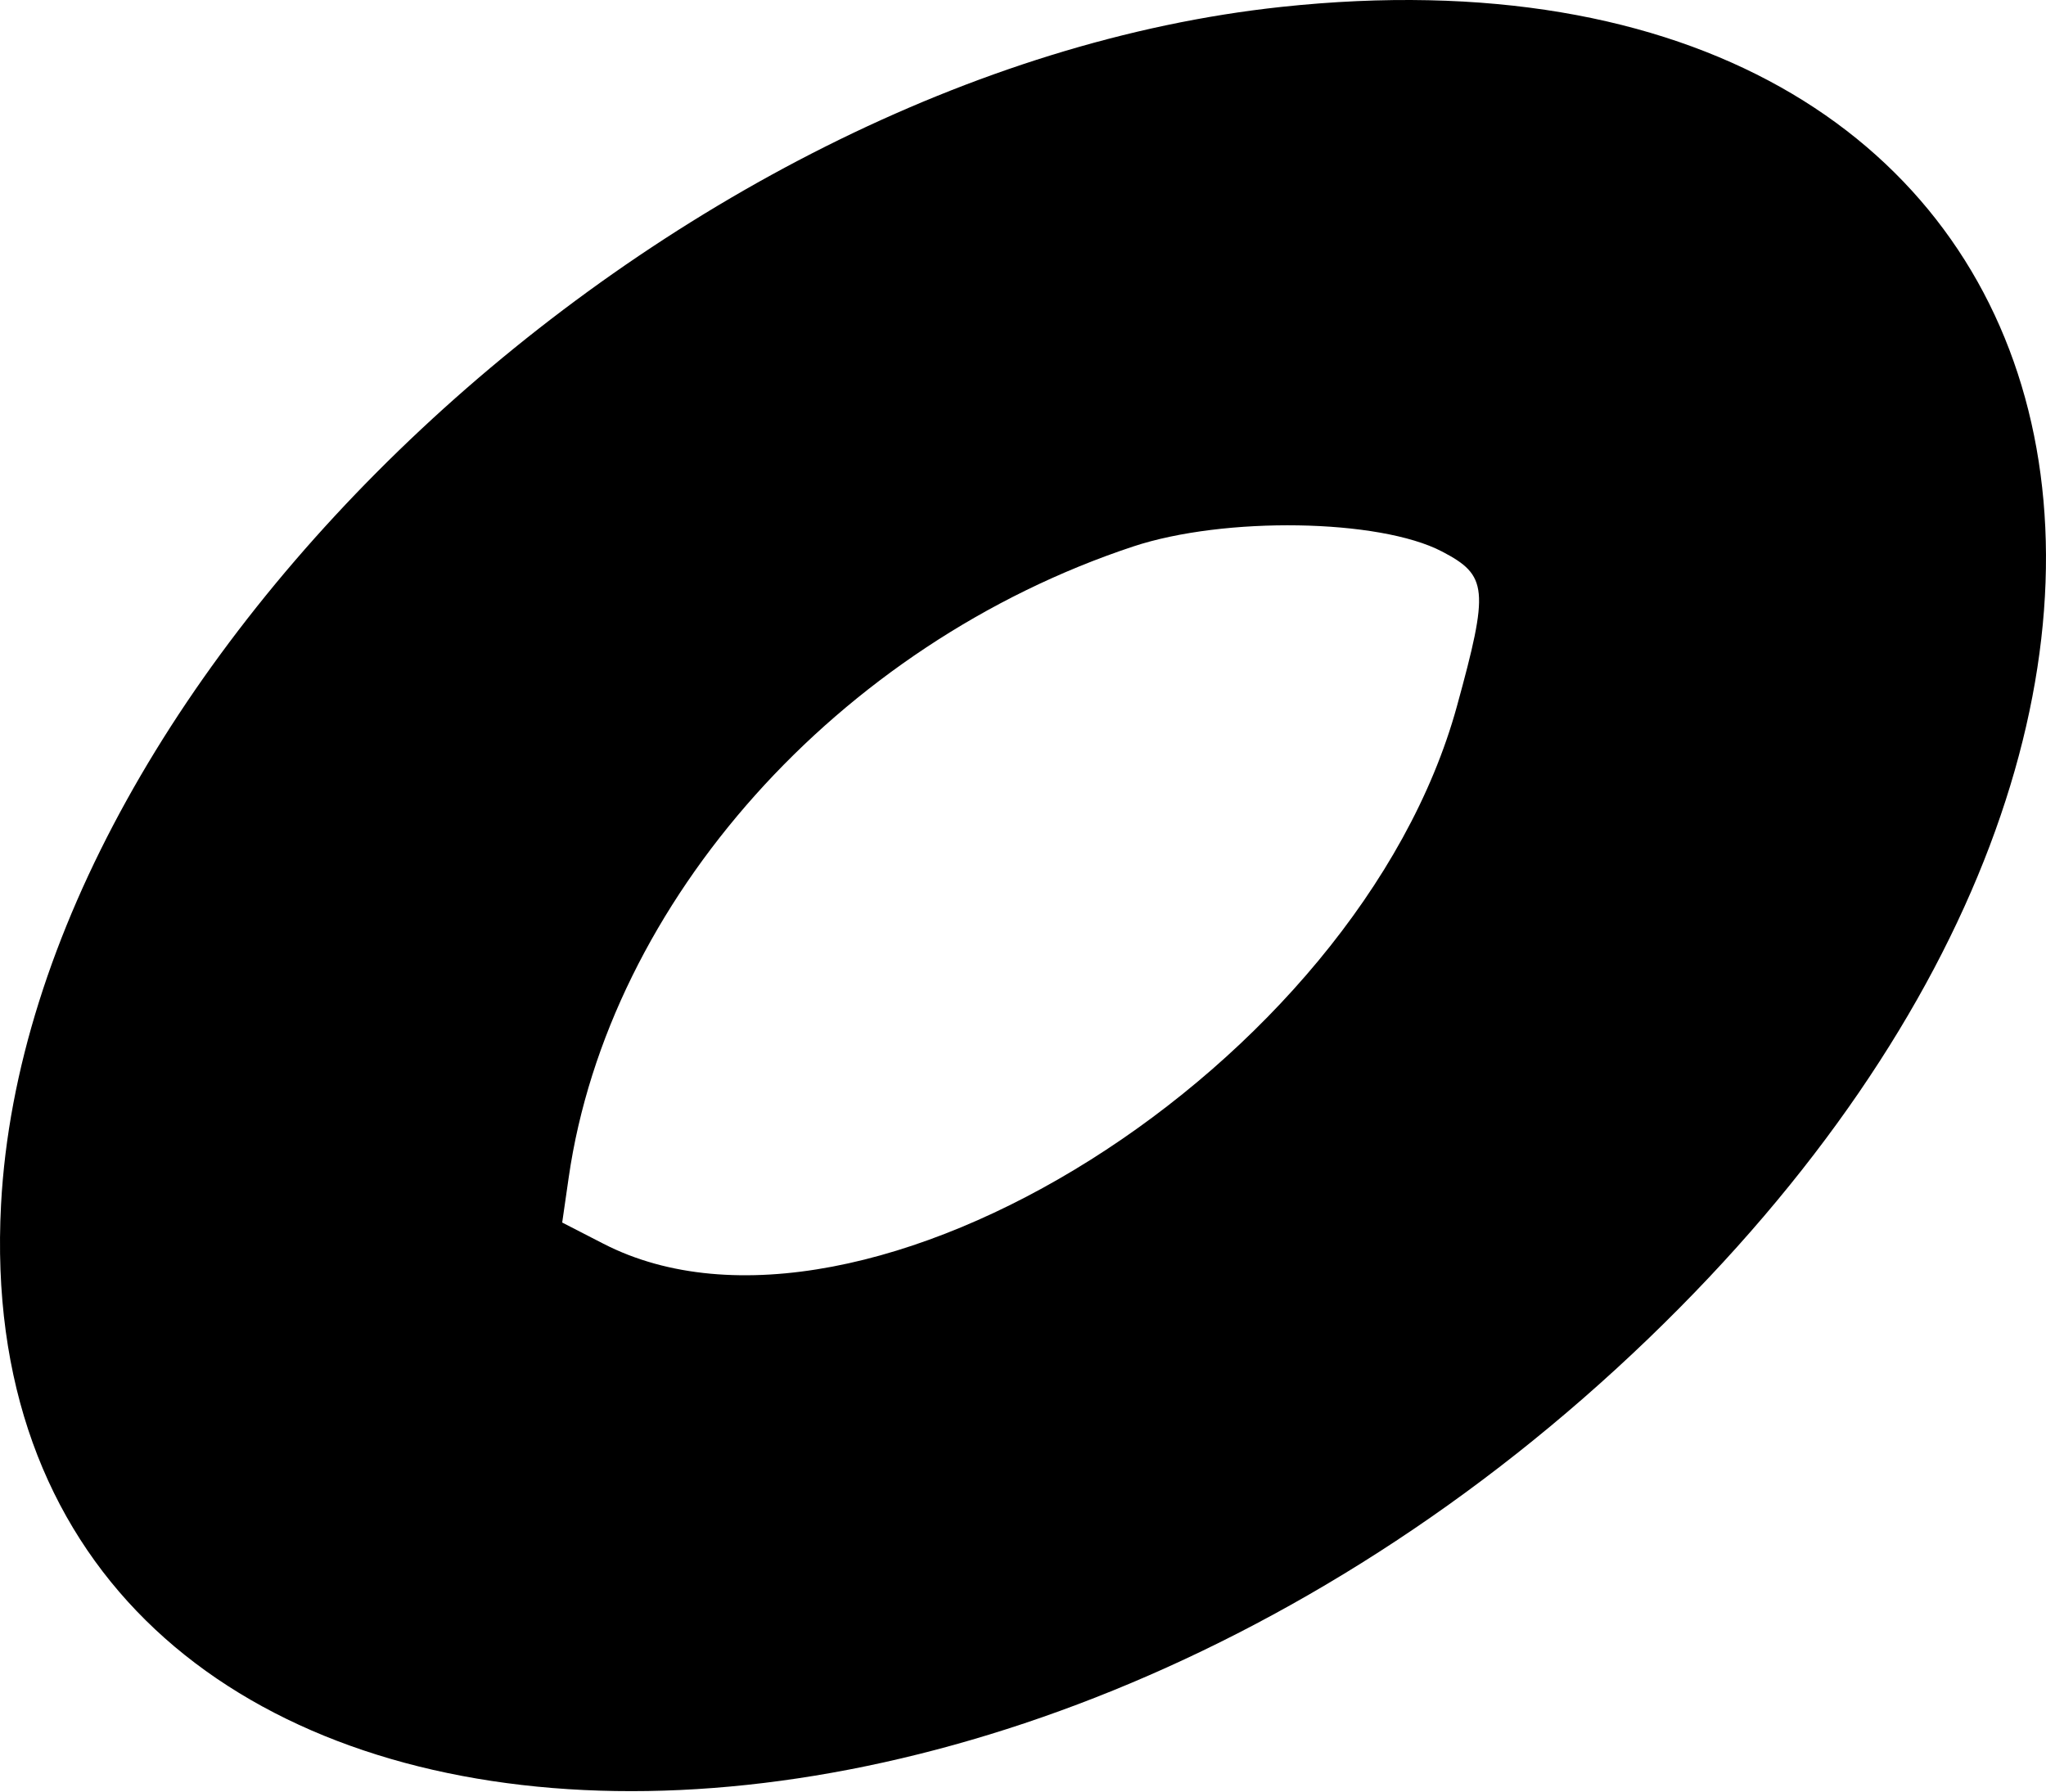 <svg width="500" height="438" viewBox="0 0 500 438" fill="none" xmlns="http://www.w3.org/2000/svg">
<path fill-rule="evenodd" clip-rule="evenodd" d="M313.17 1.684C162.771 17.786 7.235 163.28 0.258 294.389C-9.04 469.199 234.71 489.026 402.877 327.141C566.609 169.526 514.407 -19.859 313.17 1.684ZM352.39 134.797C363.608 140.658 363.924 143.943 356.032 172.655C331.903 260.456 210.931 336.633 147.463 303.992L137.39 298.81L138.977 287.806C148.72 220.261 204.863 157.48 276.895 133.583C299.203 126.182 337.07 126.791 352.39 134.797Z" fill="black"/>
</svg>
